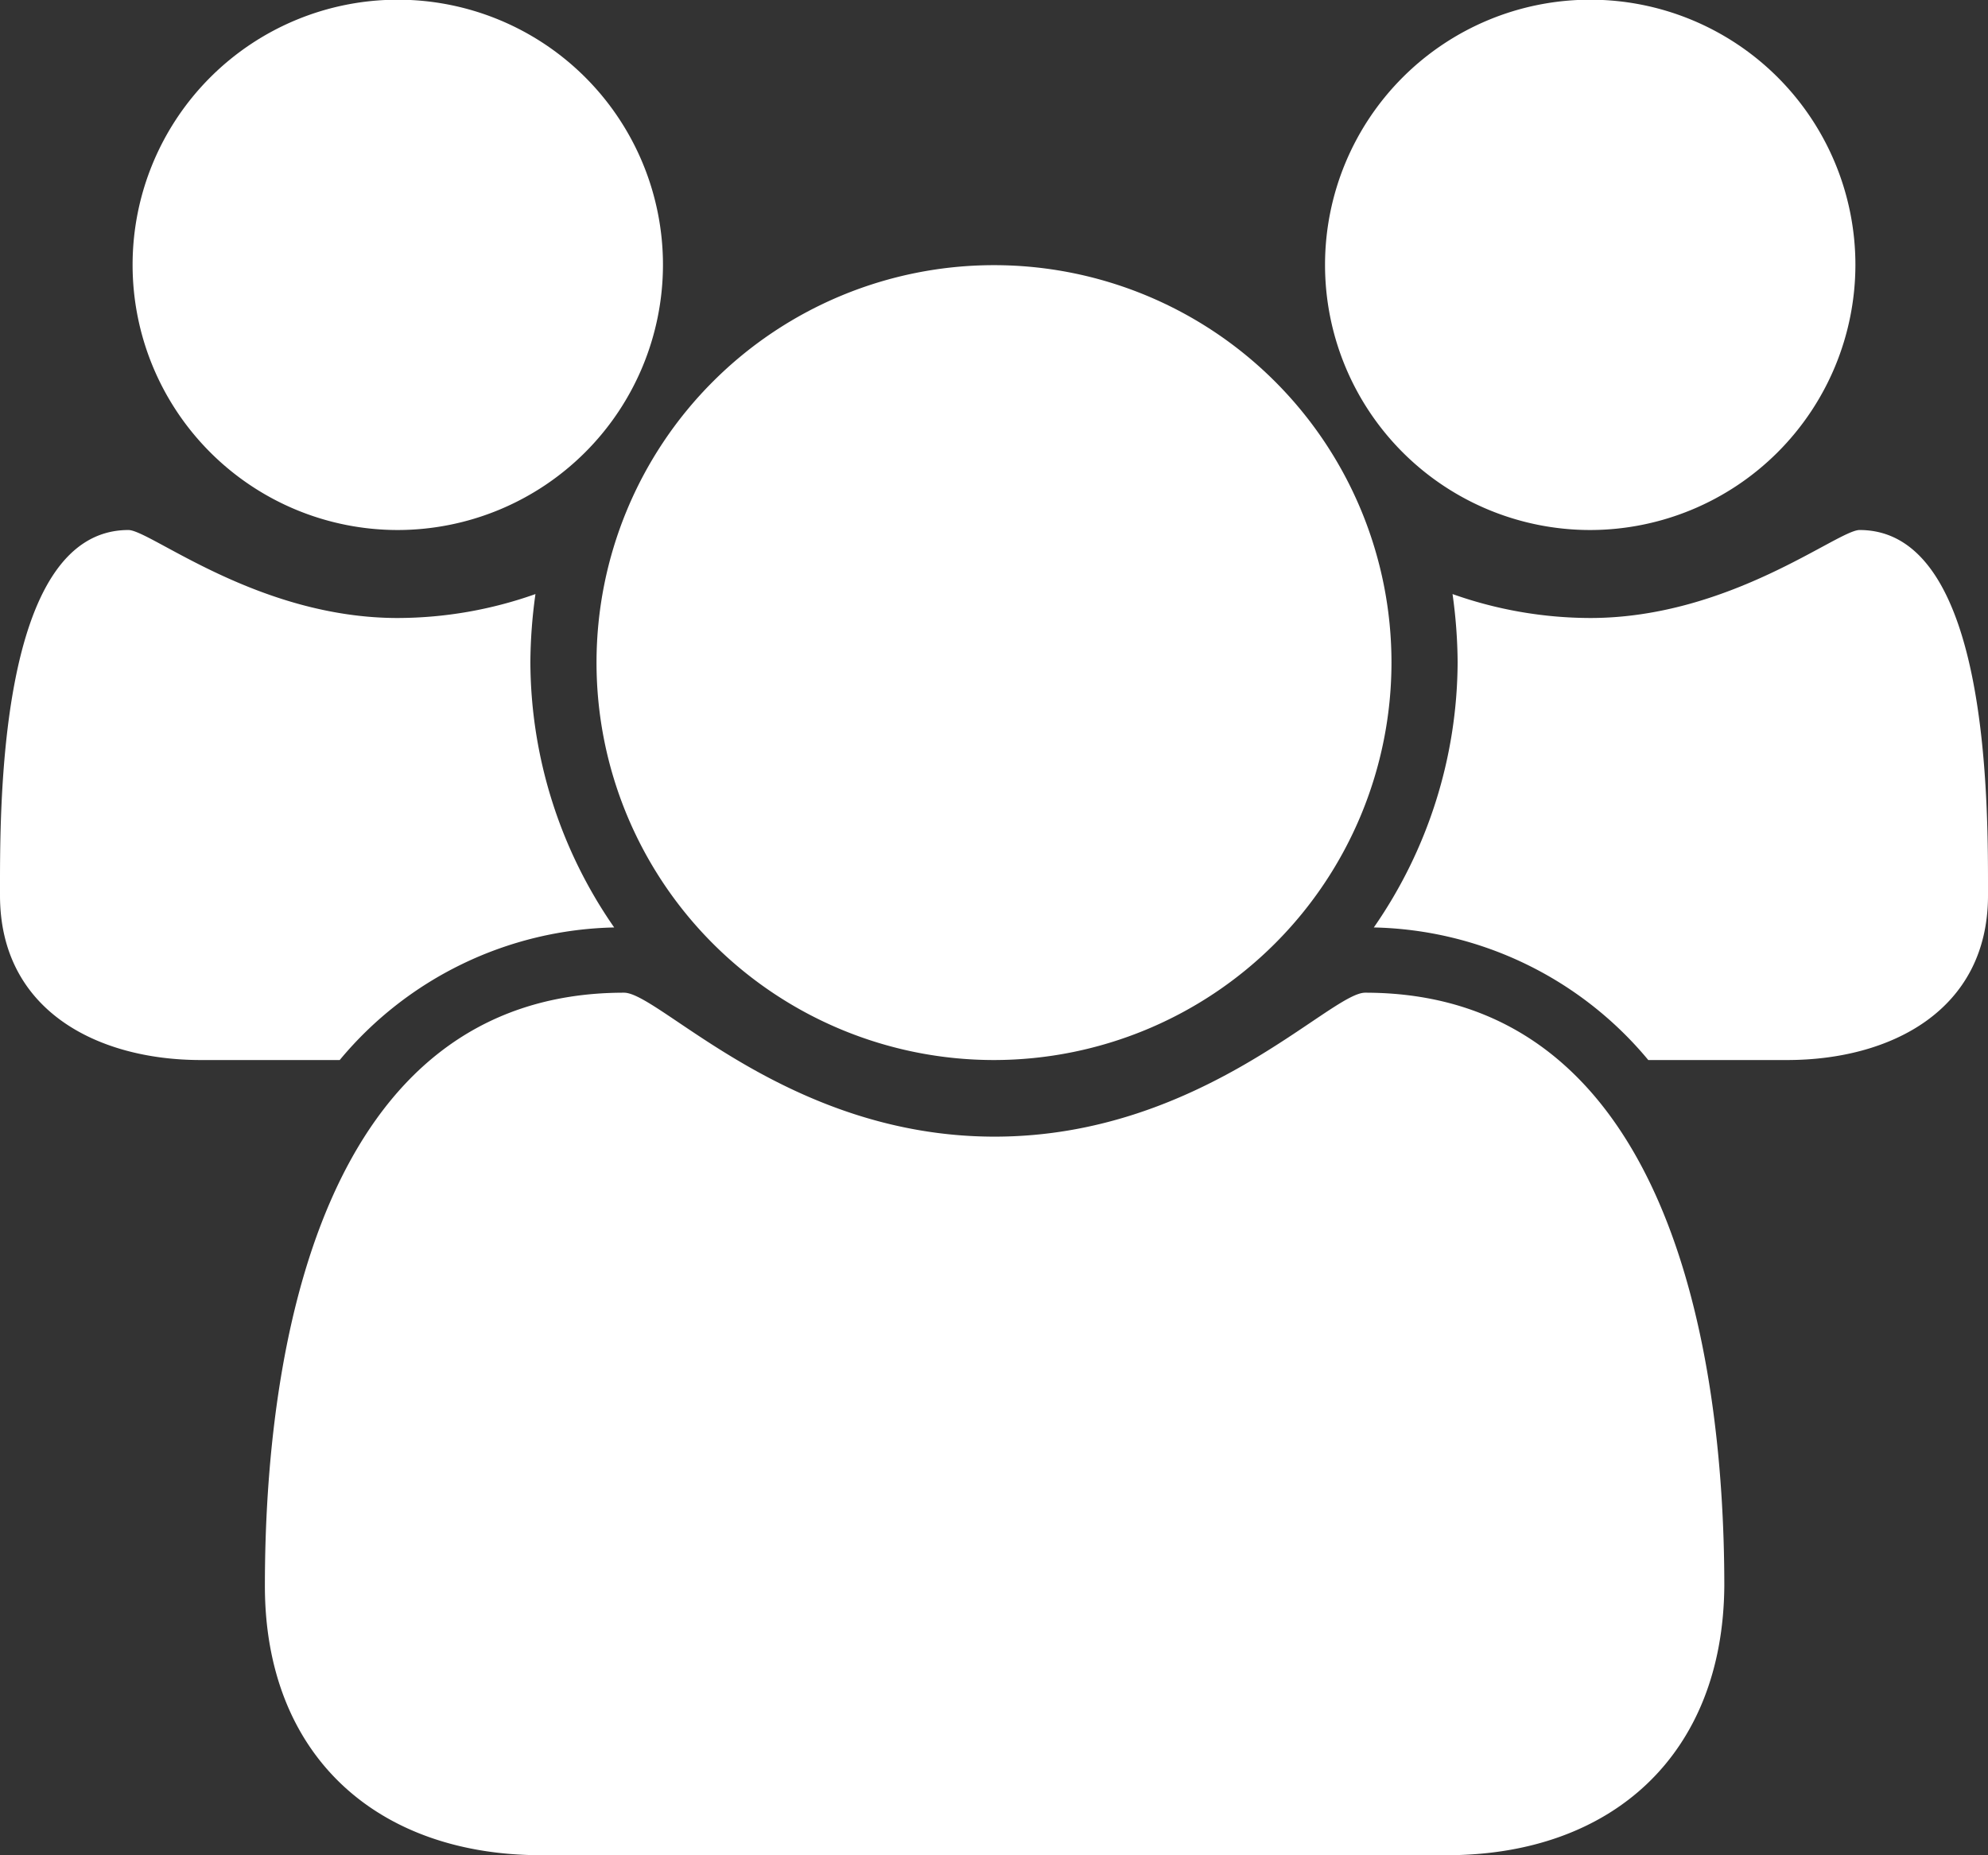 <svg id="Layer_1" data-name="Layer 1" xmlns="http://www.w3.org/2000/svg" viewBox="0 0 66.42 61.99"><rect x="0" y="0" width="66.42" height="61.99" fill="#333333" stroke="none"/><defs><style>.cls-1{fill:#fff}</style></defs><title>header-property</title><path class="cls-1" d="M116.78 261.5h-4.64c-3.46 0-6.71-1.66-6.71-5.5 0-2.8-.1-12.21 4.29-12.21.73 0 4.32 2.94 9 2.94a13.83 13.83 0 0 0 4.6-.8 17 17 0 0 0-.17 2.28 15.63 15.63 0 0 0 2.8 8.86 12.25 12.25 0 0 0-9.17 4.43zm1.94-17.71a8.86 8.86 0 1 1 8.86-8.86 8.87 8.87 0 0 1-8.86 8.86zm35 44.28h-30.2c-5.53 0-9.24-3.36-9.24-9 0-7.82 1.83-19.82 12-19.82 1.18 0 5.47 4.81 12.38 4.81s11.21-4.81 12.38-4.81c10.14 0 12 12 12 19.82-.04 5.64-3.75 9-9.28 9zm-15.08-26.57a13.28 13.28 0 1 1 13.28-13.28 13.29 13.29 0 0 1-13.28 13.28zm19.92-17.71a8.86 8.86 0 1 1 8.86-8.86 8.87 8.87 0 0 1-8.86 8.86zm6.57 17.71h-4.63a12.25 12.25 0 0 0-9.17-4.43 15.63 15.63 0 0 0 2.8-8.86 17 17 0 0 0-.17-2.28 13.83 13.83 0 0 0 4.6.8c4.67 0 8.27-2.94 9-2.94 4.39 0 4.29 9.41 4.29 12.21 0 3.84-3.25 5.5-6.71 5.5z" transform="translate(-105.43 -226.08)"/></svg>